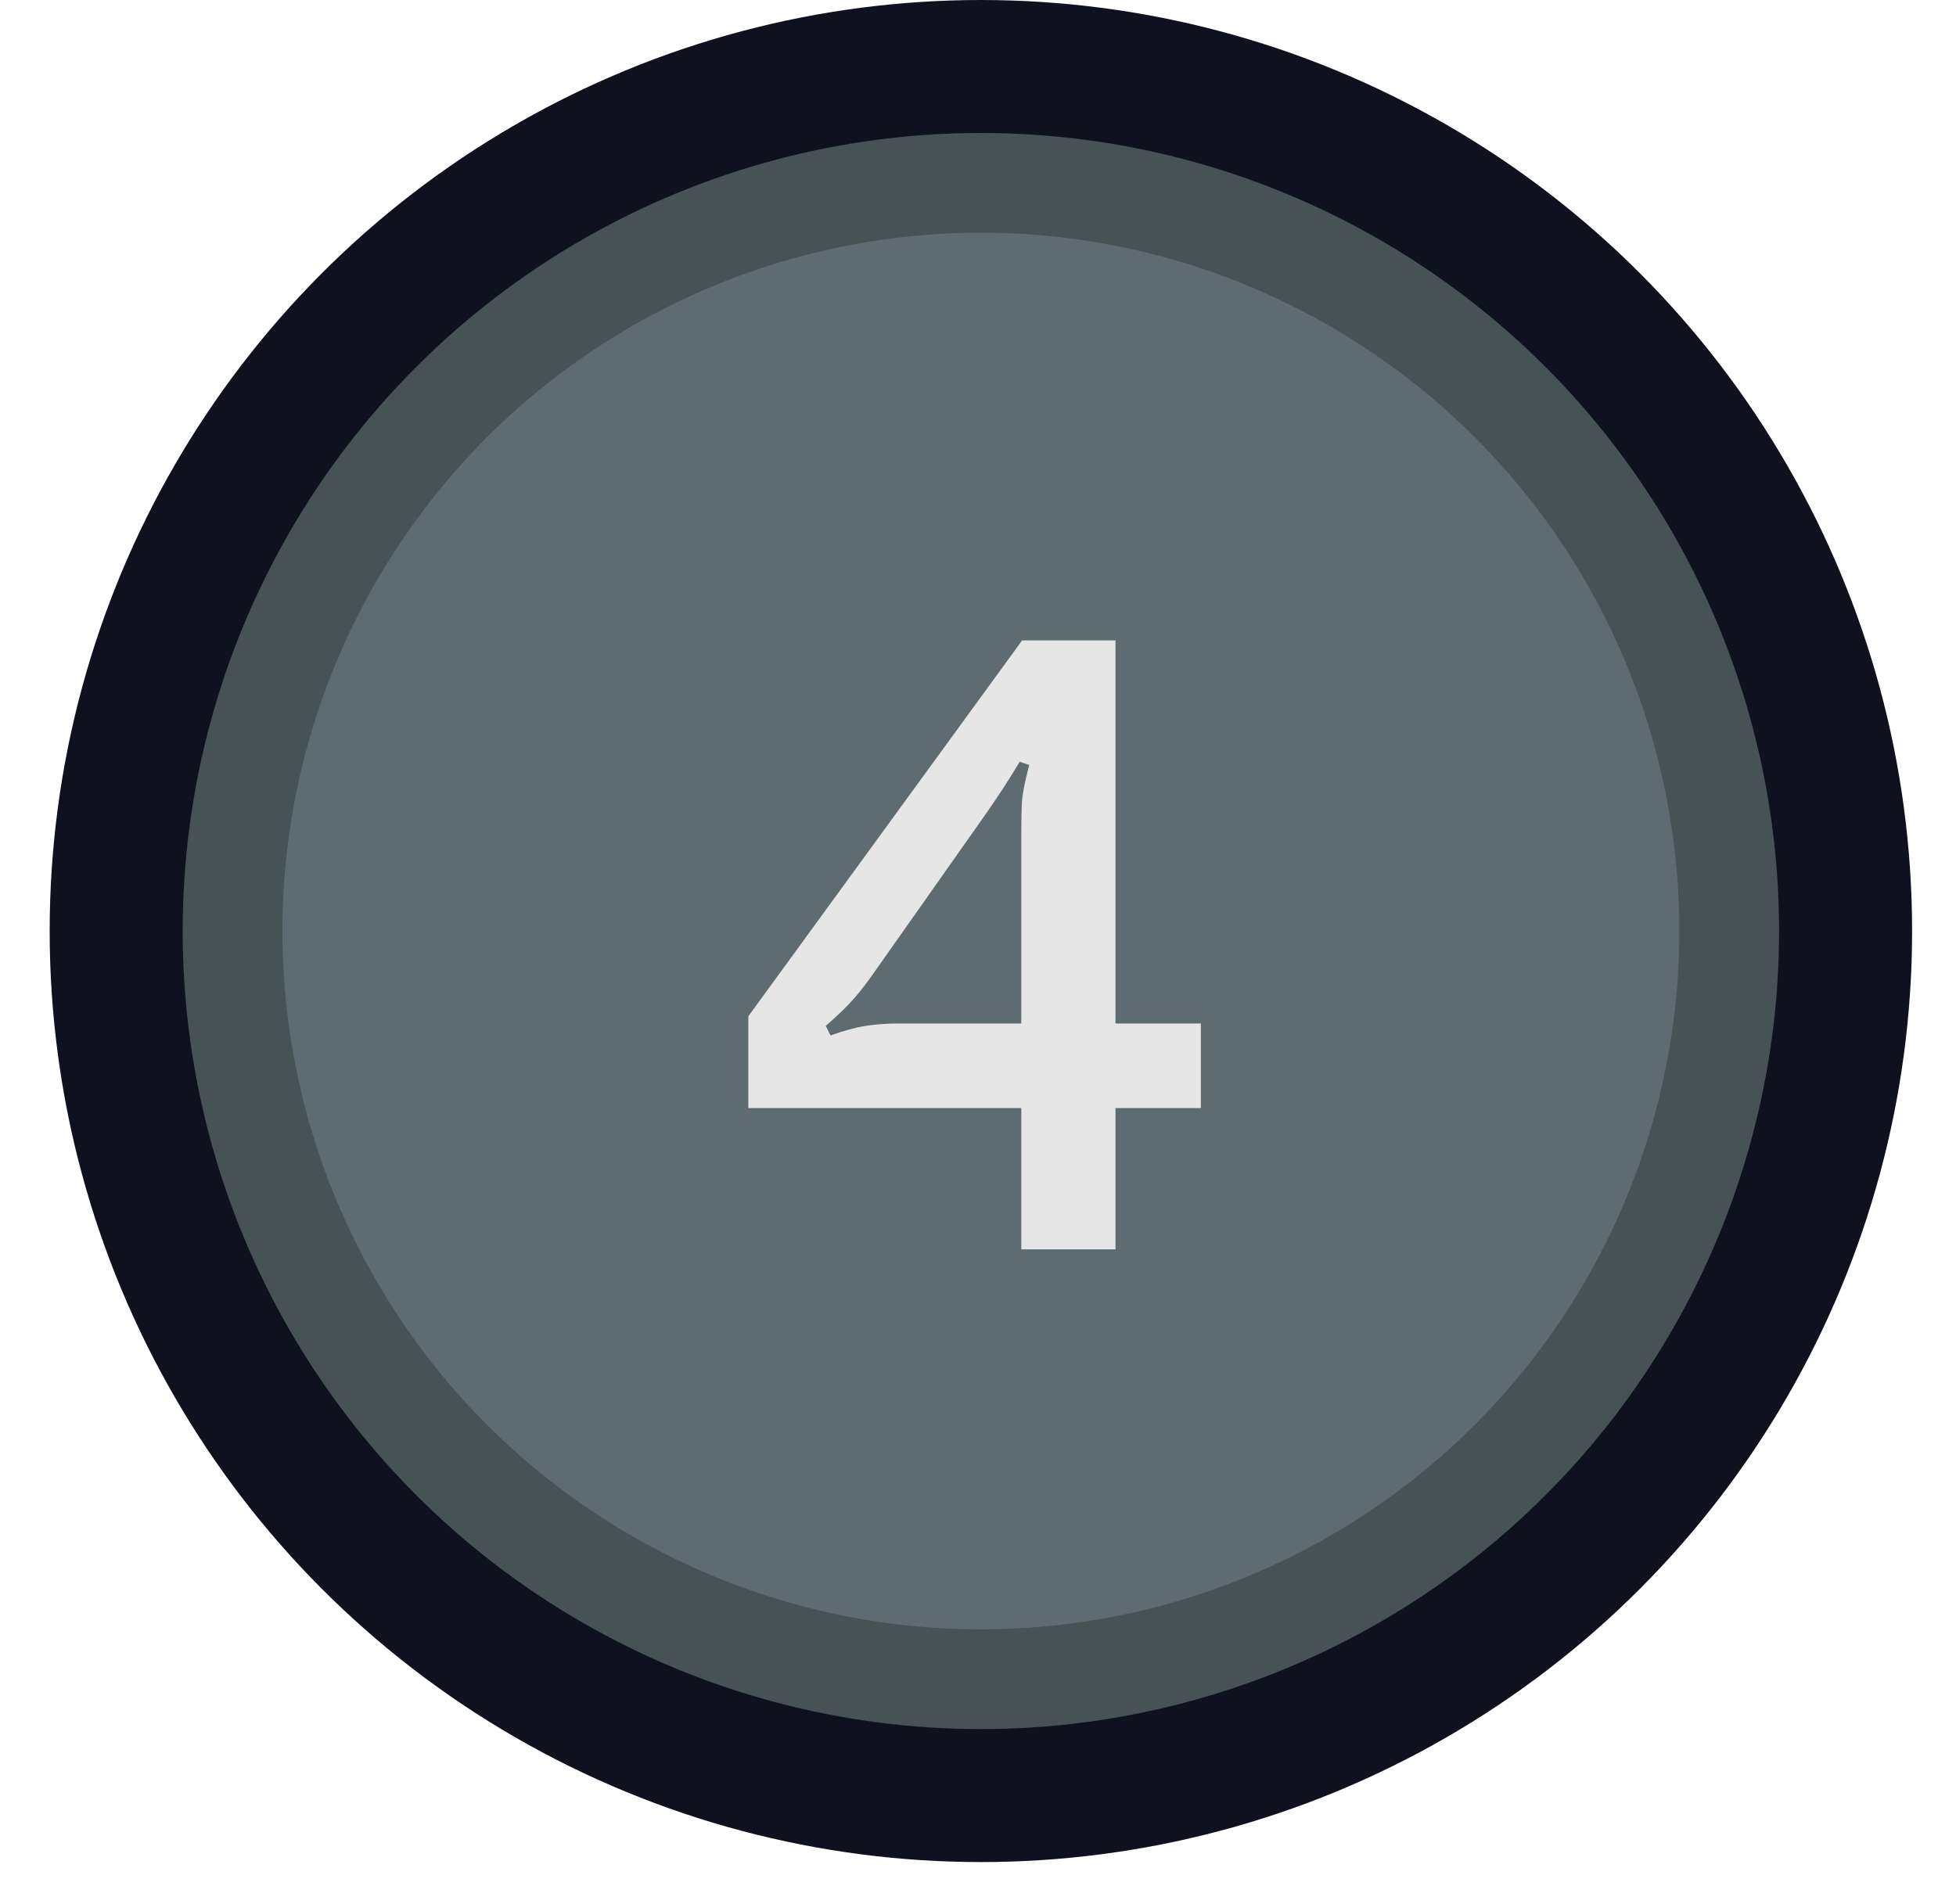 <svg width="38" height="37" viewBox="0 0 38 37" fill="none" xmlns="http://www.w3.org/2000/svg">
    <circle cx="19.056" cy="18.091" r="18.091" fill="#0F111F"/>
    <circle cx="19.056" cy="18.091" r="14.538" fill="#5E6C71" stroke="#475254" stroke-width="1.938"/>
    <path d="M19.841 24.276V21.531H14.538V19.748L19.857 12.444H21.671V19.888H23.33V21.531H21.671V24.276H19.841ZM16.135 20.12C16.394 20.027 16.621 19.965 16.817 19.934C17.014 19.903 17.226 19.888 17.453 19.888H19.841V16.182C19.841 15.923 19.846 15.706 19.857 15.53C19.878 15.354 19.924 15.132 19.996 14.864L19.81 14.802C19.614 15.132 19.381 15.489 19.113 15.871L17.004 18.864C16.869 19.061 16.735 19.236 16.6 19.392C16.466 19.547 16.28 19.727 16.042 19.934L16.135 20.12Z" fill="#E6E6E6"/>
</svg>
